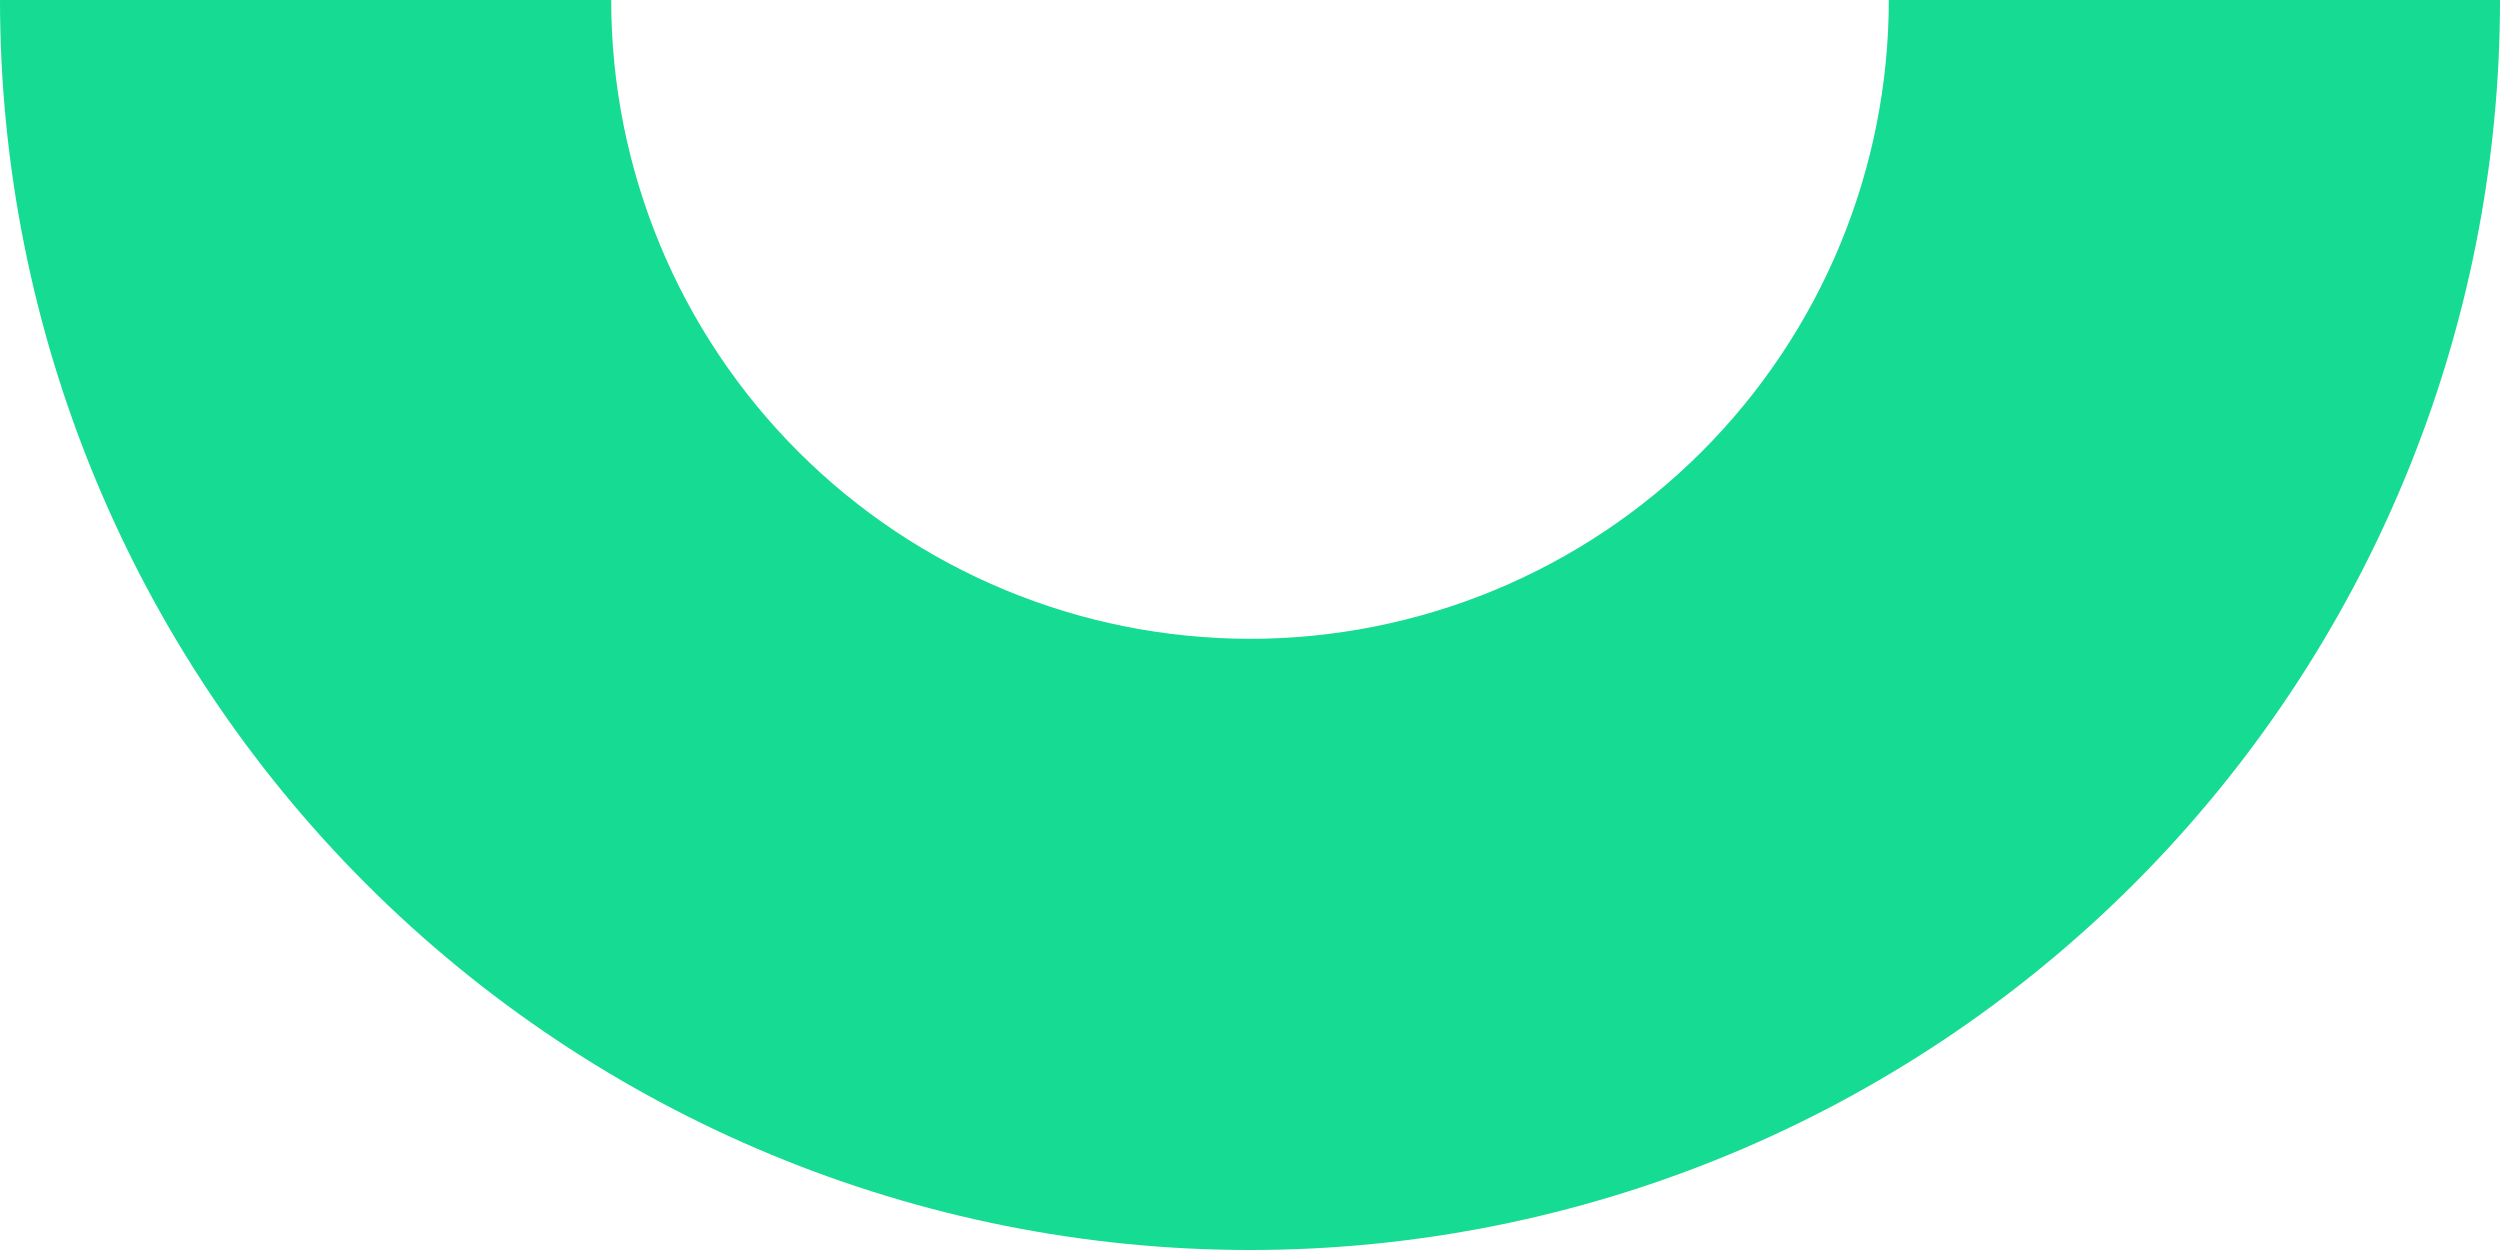 <svg width="50" height="25" viewBox="0 0 50 25" fill="none" xmlns="http://www.w3.org/2000/svg"><path d="M2.18557e-06 -4.37114e-06C1.60592e-06 6.63 2.634 12.989 7.322 17.678C12.011 22.366 18.37 25 25 25C31.63 25 37.989 22.366 42.678 17.678C47.366 12.989 50 6.63 50 3.77489e-06L37.776 8.60429e-07C37.776 3.388 36.43 6.638 34.034 9.034C31.638 11.43 28.388 12.776 25 12.776C21.612 12.776 18.362 11.43 15.966 9.034C13.57 6.638 12.224 3.388 12.224 -3.30247e-06L2.18557e-06 -4.37114e-06Z" fill="#16DB93"/></svg>